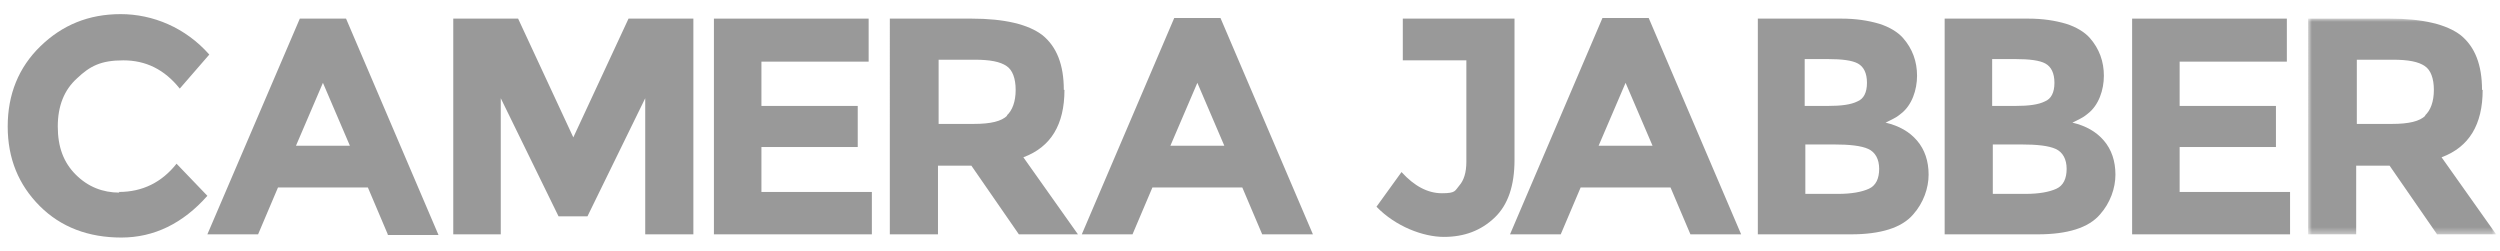 <?xml version="1.0" encoding="UTF-8"?>
<svg id="Layer_1" xmlns="http://www.w3.org/2000/svg" version="1.1" xmlns:xlink="http://www.w3.org/1999/xlink" viewBox="0 0 389.4 39.1">
  <!-- Generator: Adobe Illustrator 29.4.0, SVG Export Plug-In . SVG Version: 2.1.0 Build 152)  -->
  <defs>
    <style>
      .st0 {
        fill: #999;
      }

      .st0, .st1 {
        fill-rule: evenodd;
      }

      .st2 {
        mask: url(#mask);
      }

      .st1 {
        fill: #fff;
      }
    </style>
    <mask id="mask" x="359.6" y="2.9" width="29.2" height="33.7" maskUnits="userSpaceOnUse">
      <g id="mask-4">
        <polygon id="path-3" class="st1" points="359.6 2.9 388.8 2.9 388.8 36.5 359.6 36.5 359.6 2.9"/>
      </g>
    </mask>
  </defs>
  <g id="Page-1">
    <g id="Group-38">
      <g id="Group-37">
        <path id="Fill-12" class="st0" d="M18.5,29.9c3.7,0,6.7-1.5,9-4.4l4.8,5c-3.8,4.3-8.3,6.5-13.4,6.5s-9.4-1.6-12.7-4.9c-3.3-3.3-5-7.4-5-12.4s1.7-9.2,5.1-12.5c3.4-3.3,7.5-5,12.5-5s10.1,2.1,13.8,6.3l-4.6,5.3c-2.4-3-5.3-4.4-8.8-4.4s-5.2.9-7.2,2.8c-2,1.8-3,4.3-3,7.5s.9,5.6,2.8,7.5c1.9,1.9,4.2,2.8,6.8,2.8"/>
        <path id="Fill-14" class="st0" d="M50.3,12.9l-4.2,9.8h8.4l-4.2-9.8ZM60.4,36.5l-3.1-7.3h-14l-3.1,7.3h-7.9L46.7,2.9h7.2l14.4,33.7h-7.9Z"/>
        <polygon id="Fill-16" class="st0" points="100.5 15.3 91.5 33.7 87 33.7 78 15.3 78 36.5 70.6 36.5 70.6 2.9 80.7 2.9 89.3 21.4 97.9 2.9 108 2.9 108 36.5 100.5 36.5 100.5 15.3"/>
        <polygon id="Fill-18" class="st0" points="135.3 2.9 135.3 9.6 118.6 9.6 118.6 16.5 133.6 16.5 133.6 22.9 118.6 22.9 118.6 29.9 135.8 29.9 135.8 36.5 111.2 36.5 111.2 2.9 135.3 2.9"/>
        <path id="Fill-20" class="st0" d="M156.8,18c.9-.8,1.4-2.2,1.4-4s-.5-3.1-1.4-3.7c-1-.7-2.6-1-5-1h-5.6v10h5.5c2.6,0,4.3-.4,5.2-1.3M165.8,14c0,5.4-2.1,8.9-6.4,10.5l8.5,12h-9.2l-7.4-10.7h-5.2v10.7h-7.5V2.9h12.7c5.2,0,8.9.9,11.1,2.6,2.2,1.8,3.3,4.6,3.3,8.5"/>
        <path id="Fill-22" class="st0" d="M186.5,12.9l-4.2,9.8h8.4l-4.2-9.8ZM196.6,36.5l-3.1-7.3h-14l-3.1,7.3h-7.9l14.4-33.7h7.2l14.4,33.7h-7.9Z"/>
        <path id="Fill-24" class="st0" d="M218.5,9.3V2.9h17.4v22c0,4-1,7-3.1,9-2.1,2-4.7,3-7.9,3s-7.5-1.6-10.5-4.7l3.9-5.4c2,2.2,4.1,3.3,6.3,3.3s2-.4,2.7-1.2c.7-.8,1.1-2,1.1-3.7v-15.8h-9.9Z"/>
        <path id="Fill-26" class="st0" d="M253.2,12.9l-4.2,9.8h8.4l-4.2-9.8ZM263.3,36.5l-3.1-7.3h-14l-3.1,7.3h-7.9l14.4-33.7h7.2l14.4,33.7h-7.9Z"/>
        <path id="Fill-28" class="st0" d="M281.2,30.2h5.1c2.1,0,3.7-.3,4.8-.8,1.1-.5,1.6-1.6,1.6-3.1s-.6-2.6-1.7-3.1c-1.1-.5-2.9-.7-5.4-.7h-4.4v7.8ZM281.2,16.5h3.5c2.1,0,3.6-.2,4.6-.7,1-.4,1.5-1.4,1.5-2.9s-.5-2.5-1.4-3c-.9-.5-2.5-.7-4.7-.7h-3.6v7.3ZM288.4,36.5h-14.6V2.9h13c2.3,0,4.2.3,5.9.8,1.6.5,2.9,1.3,3.7,2.2,1.5,1.7,2.2,3.7,2.2,5.9s-.8,4.6-2.5,5.9c-.6.5-1,.7-1.2.8-.2.1-.6.3-1.2.6,2.1.5,3.7,1.4,4.9,2.8,1.2,1.4,1.8,3.2,1.8,5.3s-.8,4.4-2.4,6.2c-1.8,2.1-5.1,3.1-9.7,3.1h0Z"/>
        <path id="Fill-30" class="st0" d="M310.4,30.2h5.1c2.1,0,3.7-.3,4.8-.8,1.1-.5,1.6-1.6,1.6-3.1s-.6-2.6-1.7-3.1c-1.1-.5-2.9-.7-5.4-.7h-4.4v7.8ZM310.4,16.5h3.5c2.1,0,3.6-.2,4.6-.7,1-.4,1.5-1.4,1.5-2.9s-.5-2.5-1.4-3c-.9-.5-2.5-.7-4.7-.7h-3.6v7.3ZM317.5,36.5h-14.6V2.9h13c2.3,0,4.2.3,5.9.8,1.6.5,2.9,1.3,3.7,2.2,1.5,1.7,2.2,3.7,2.2,5.9s-.8,4.6-2.5,5.9c-.6.5-1,.7-1.2.8-.2.1-.6.3-1.2.6,2.1.5,3.7,1.4,4.9,2.8,1.2,1.4,1.8,3.2,1.8,5.3s-.8,4.4-2.4,6.2c-1.8,2.1-5.1,3.1-9.7,3.1h0Z"/>
        <polygon id="Fill-32" class="st0" points="356.2 2.9 356.2 9.6 339.5 9.6 339.5 16.5 354.5 16.5 354.5 22.9 339.5 22.9 339.5 29.9 356.7 29.9 356.7 36.5 332.1 36.5 332.1 2.9 356.2 2.9"/>
        <g id="Group-36">
          <g class="st2">
            <path id="Fill-34" class="st0" d="M377.7,18c.9-.8,1.4-2.2,1.4-4s-.5-3.1-1.4-3.7c-1-.7-2.6-1-5-1h-5.6v10h5.5c2.6,0,4.3-.4,5.2-1.3M386.7,14c0,5.4-2.1,8.9-6.4,10.5l8.5,12h-9.2l-7.4-10.7h-5.2v10.7h-7.5V2.9h12.7c5.2,0,8.9.9,11.1,2.6,2.2,1.8,3.3,4.6,3.3,8.5"/>
          </g>
        </g>
      </g>
    </g>
  </g>
</svg>